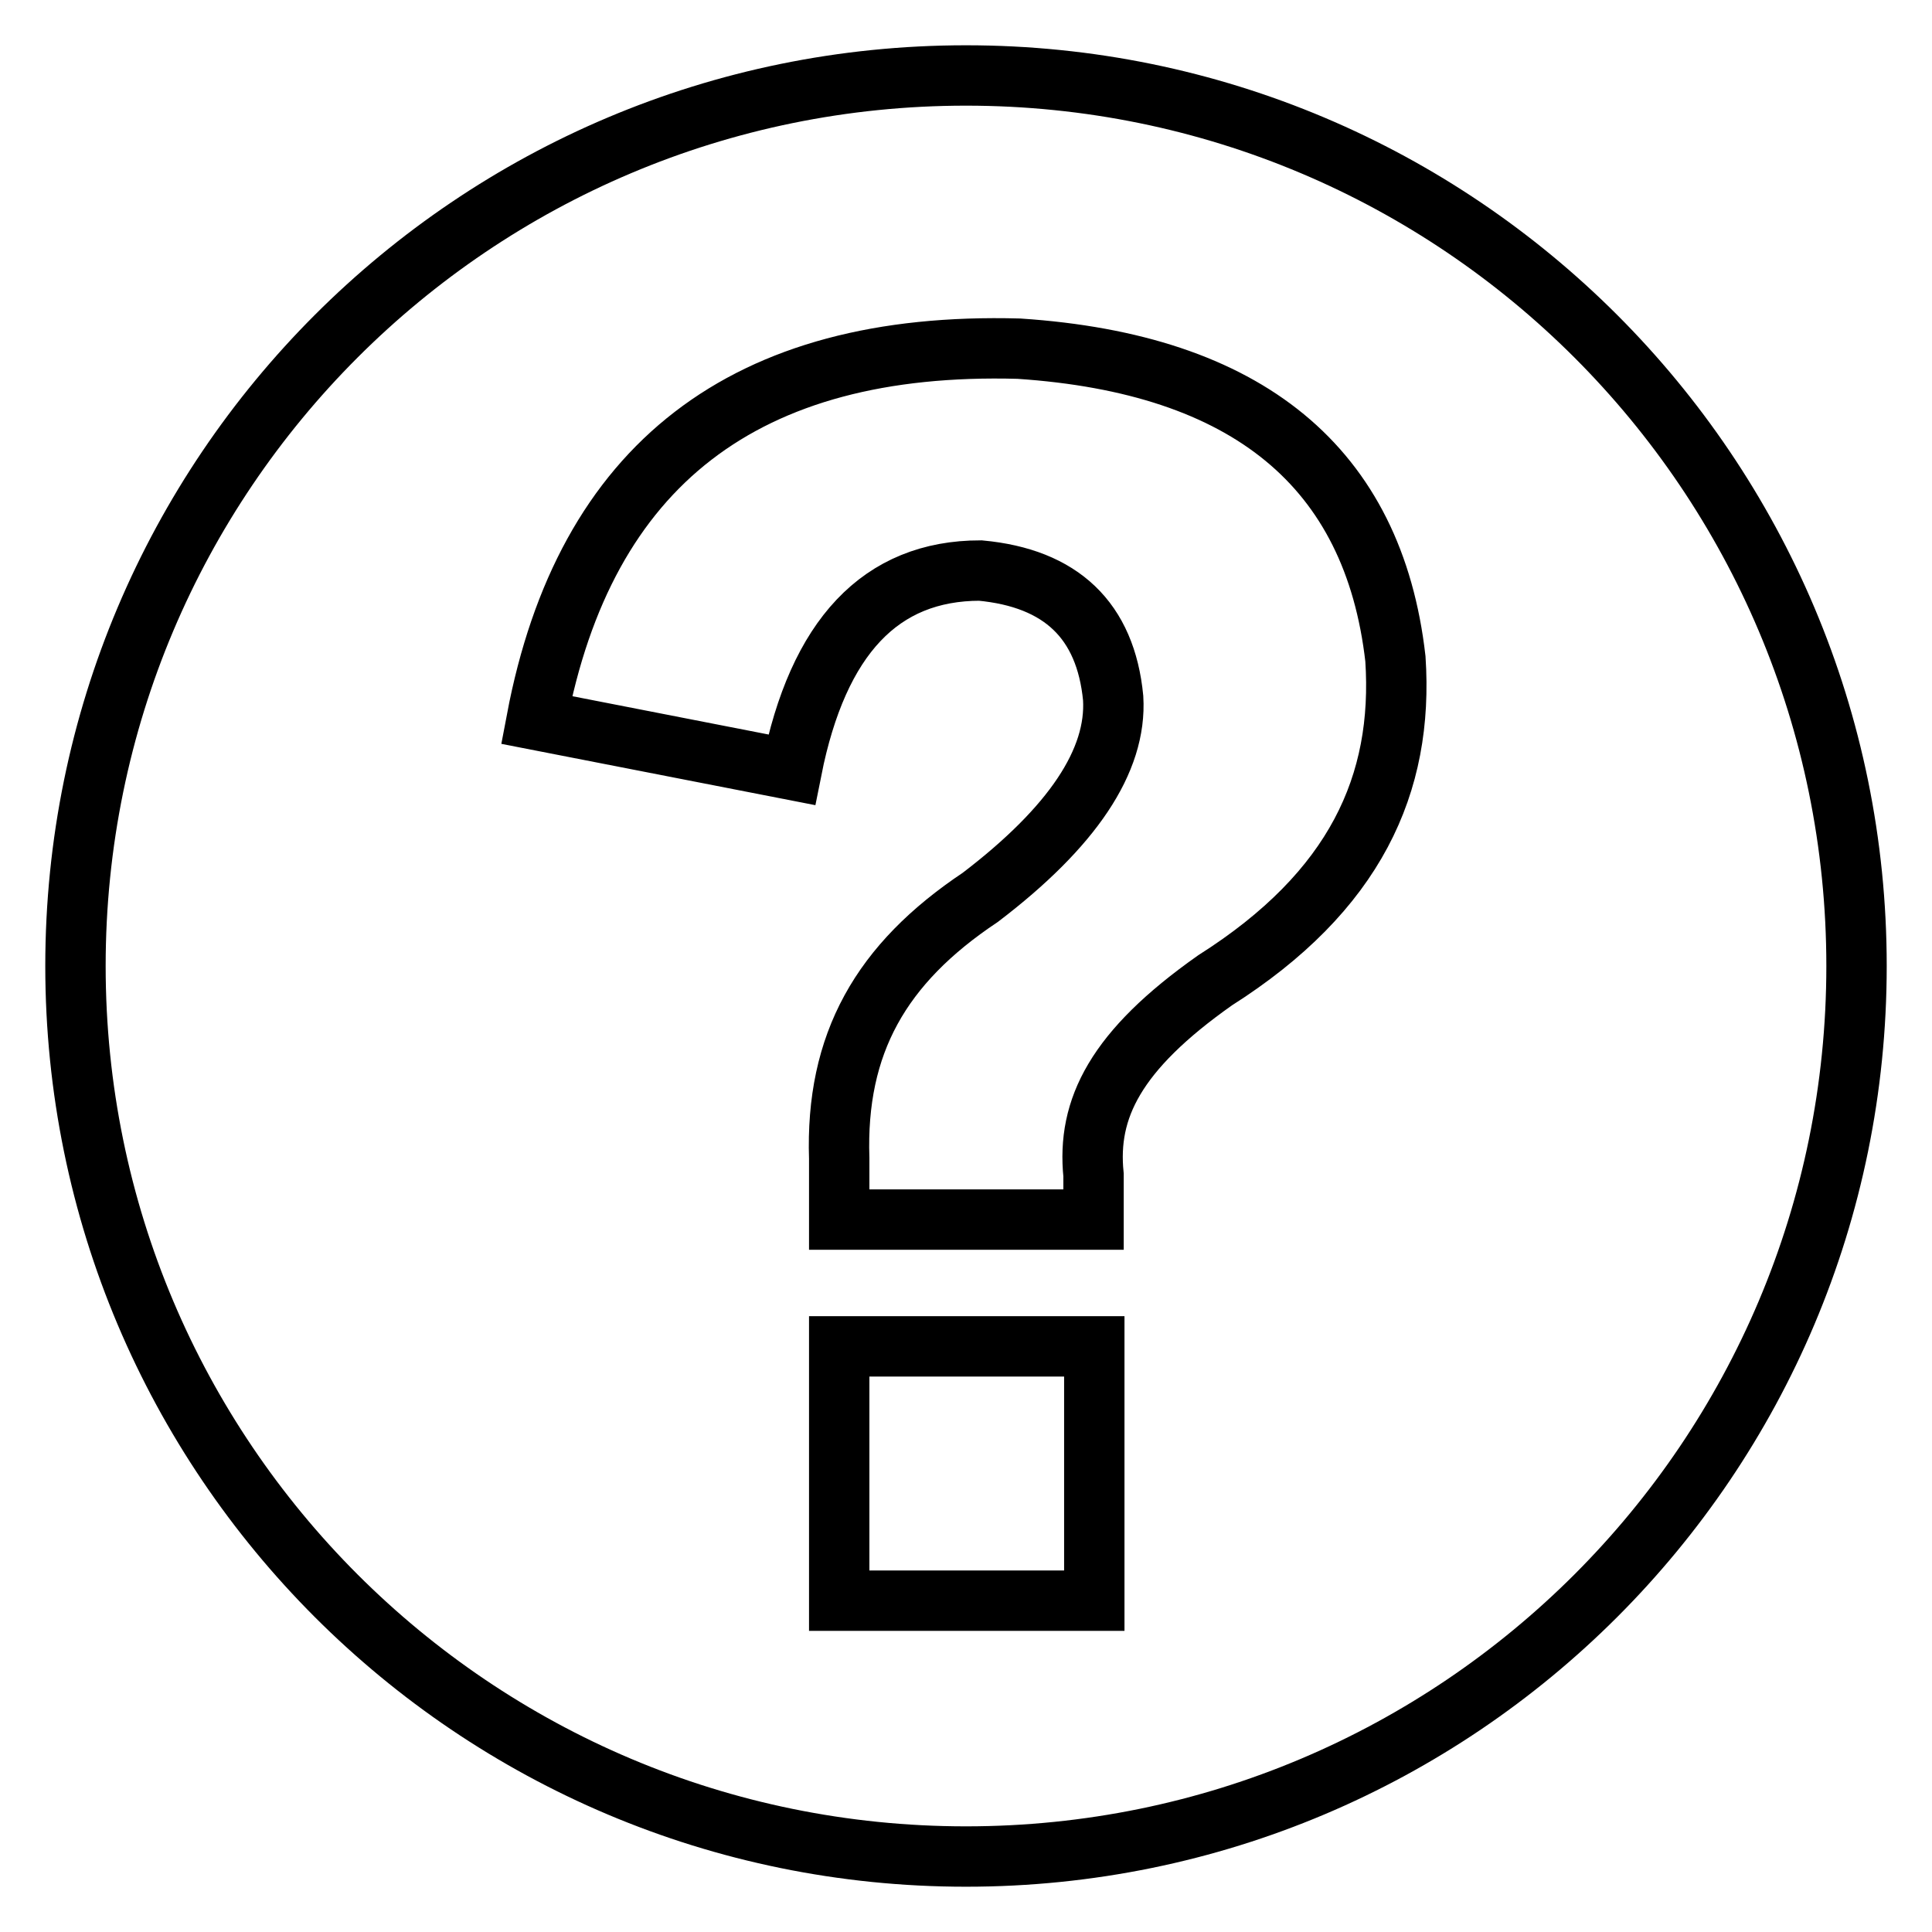 <?xml version="1.0" encoding="utf-8"?>
<!-- Svg Vector Icons : http://www.onlinewebfonts.com/icon -->
<!DOCTYPE svg PUBLIC "-//W3C//DTD SVG 1.1//EN" "http://www.w3.org/Graphics/SVG/1.1/DTD/svg11.dtd">
<svg version="1.1" xmlns="http://www.w3.org/2000/svg" xmlns:xlink="http://www.w3.org/1999/xlink" x="0px" y="0px" viewBox="0 0 256 256" enable-background="new 0 0 256 256" xml:space="preserve">
<g> <path stroke-width="8" fill-opacity="0" stroke="#000000"  d="M128,10C62.8,10,10,62.8,10,128c0,65.2,52.8,118,118,118c65.2,0,118-52.8,118-118C246,62.8,193.2,10,128,10 L128,10z M145,212.1h-33.8v-33.7H145L145,212.1L145,212.1z M161,129.9c-13.2,9.3-17,17-16.1,25.8v5.9h-33.7v-8.1 c-0.5-15.2,5.5-25.8,18.7-34.6c12.2-9.3,18.1-18.1,17.6-26.4c-1-10.3-6.9-15.9-17.6-16.9c-13.2,0-21.5,8.8-25,26.4l-33.8-6.6 c6.4-33.8,27.6-50.2,63.9-49.2c30.3,2,47,15.7,49.9,41.1C186,103.9,179.6,118.1,161,129.9L161,129.9z"/></g>
</svg>